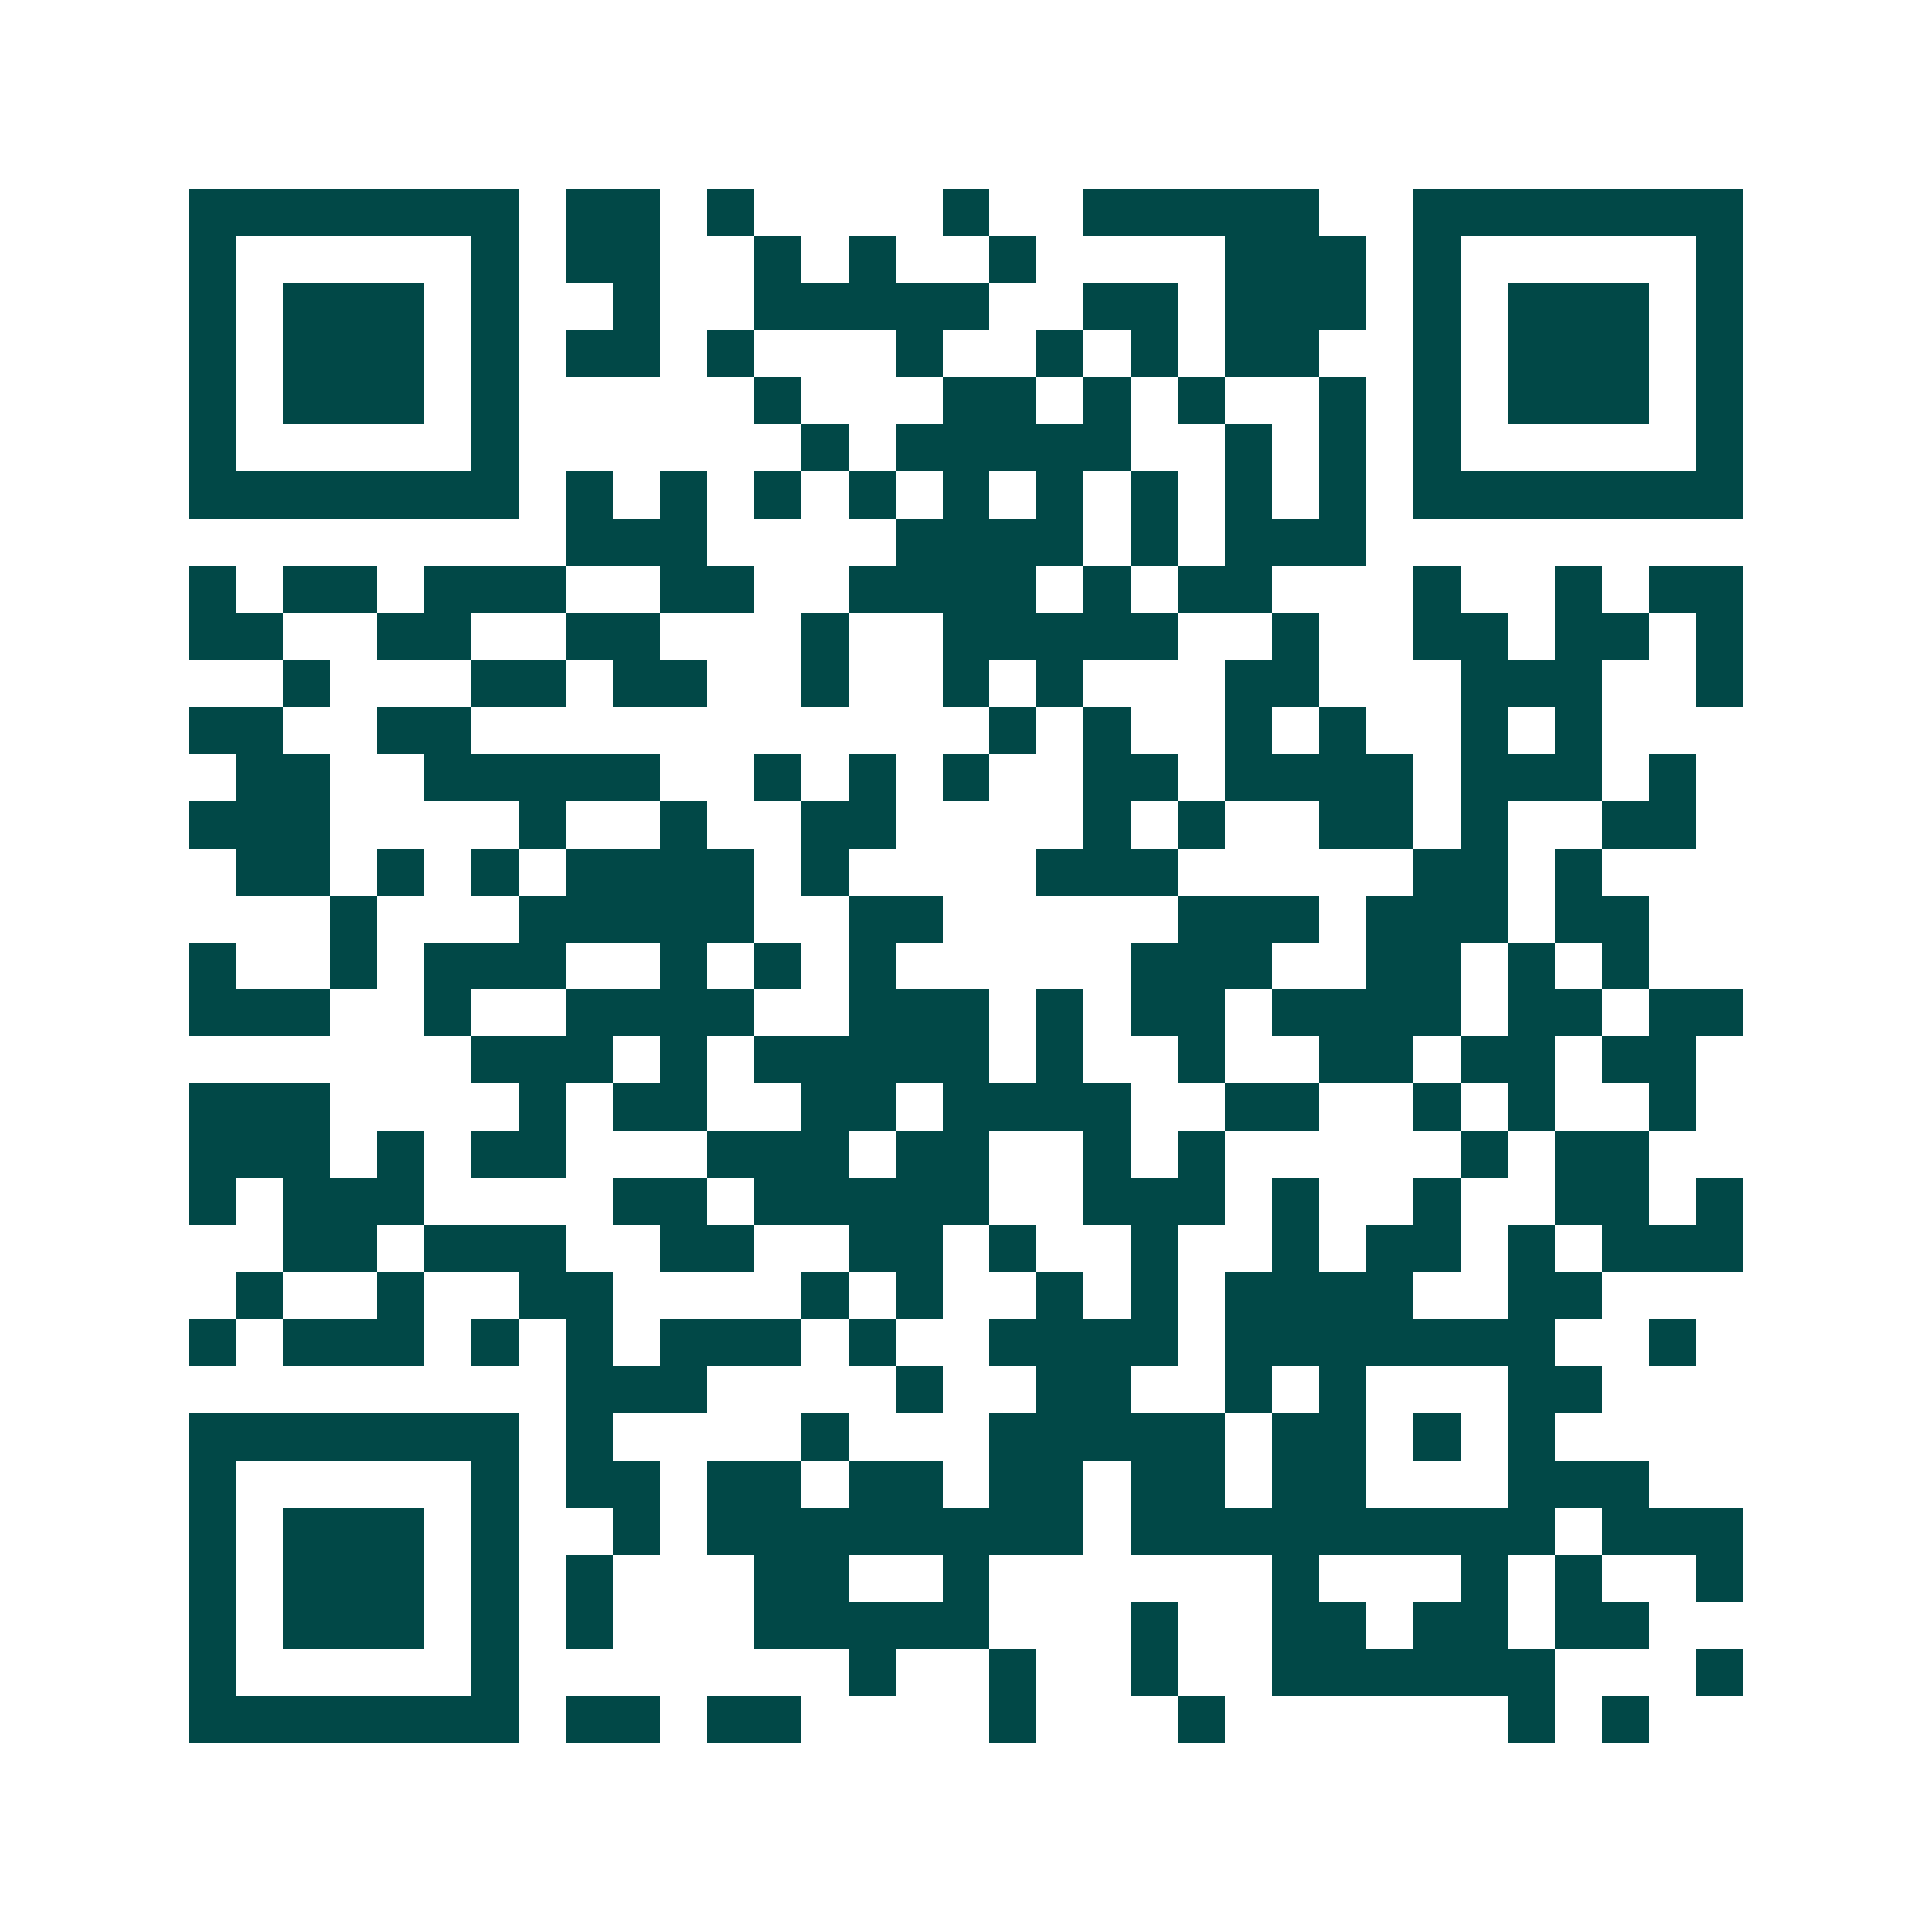 <svg xmlns="http://www.w3.org/2000/svg" width="200" height="200" viewBox="0 0 41 41" shape-rendering="crispEdges"><path fill="#ffffff" d="M0 0h41v41H0z"/><path stroke="#014847" d="M4 4.5h7m1 0h2m1 0h1m4 0h1m2 0h5m2 0h7M4 5.5h1m5 0h1m1 0h2m2 0h1m1 0h1m2 0h1m4 0h3m1 0h1m5 0h1M4 6.5h1m1 0h3m1 0h1m2 0h1m2 0h5m2 0h2m1 0h3m1 0h1m1 0h3m1 0h1M4 7.5h1m1 0h3m1 0h1m1 0h2m1 0h1m3 0h1m2 0h1m1 0h1m1 0h2m2 0h1m1 0h3m1 0h1M4 8.5h1m1 0h3m1 0h1m5 0h1m3 0h2m1 0h1m1 0h1m2 0h1m1 0h1m1 0h3m1 0h1M4 9.5h1m5 0h1m6 0h1m1 0h5m2 0h1m1 0h1m1 0h1m5 0h1M4 10.5h7m1 0h1m1 0h1m1 0h1m1 0h1m1 0h1m1 0h1m1 0h1m1 0h1m1 0h1m1 0h7M12 11.5h3m4 0h4m1 0h1m1 0h3M4 12.5h1m1 0h2m1 0h3m2 0h2m2 0h4m1 0h1m1 0h2m3 0h1m2 0h1m1 0h2M4 13.5h2m2 0h2m2 0h2m3 0h1m2 0h5m2 0h1m2 0h2m1 0h2m1 0h1M6 14.5h1m3 0h2m1 0h2m2 0h1m2 0h1m1 0h1m3 0h2m3 0h3m2 0h1M4 15.5h2m2 0h2m11 0h1m1 0h1m2 0h1m1 0h1m2 0h1m1 0h1M5 16.5h2m2 0h5m2 0h1m1 0h1m1 0h1m2 0h2m1 0h4m1 0h3m1 0h1M4 17.5h3m4 0h1m2 0h1m2 0h2m4 0h1m1 0h1m2 0h2m1 0h1m2 0h2M5 18.5h2m1 0h1m1 0h1m1 0h4m1 0h1m4 0h3m5 0h2m1 0h1M7 19.5h1m3 0h5m2 0h2m5 0h3m1 0h3m1 0h2M4 20.5h1m2 0h1m1 0h3m2 0h1m1 0h1m1 0h1m5 0h3m2 0h2m1 0h1m1 0h1M4 21.5h3m2 0h1m2 0h4m2 0h3m1 0h1m1 0h2m1 0h4m1 0h2m1 0h2M10 22.5h3m1 0h1m1 0h5m1 0h1m2 0h1m2 0h2m1 0h2m1 0h2M4 23.5h3m4 0h1m1 0h2m2 0h2m1 0h4m2 0h2m2 0h1m1 0h1m2 0h1M4 24.5h3m1 0h1m1 0h2m3 0h3m1 0h2m2 0h1m1 0h1m5 0h1m1 0h2M4 25.5h1m1 0h3m4 0h2m1 0h5m2 0h3m1 0h1m2 0h1m2 0h2m1 0h1M6 26.5h2m1 0h3m2 0h2m2 0h2m1 0h1m2 0h1m2 0h1m1 0h2m1 0h1m1 0h3M5 27.5h1m2 0h1m2 0h2m4 0h1m1 0h1m2 0h1m1 0h1m1 0h4m2 0h2M4 28.5h1m1 0h3m1 0h1m1 0h1m1 0h3m1 0h1m2 0h4m1 0h7m2 0h1M12 29.5h3m4 0h1m2 0h2m2 0h1m1 0h1m3 0h2M4 30.5h7m1 0h1m4 0h1m3 0h5m1 0h2m1 0h1m1 0h1M4 31.5h1m5 0h1m1 0h2m1 0h2m1 0h2m1 0h2m1 0h2m1 0h2m3 0h3M4 32.5h1m1 0h3m1 0h1m2 0h1m1 0h8m1 0h9m1 0h3M4 33.5h1m1 0h3m1 0h1m1 0h1m3 0h2m2 0h1m6 0h1m3 0h1m1 0h1m2 0h1M4 34.5h1m1 0h3m1 0h1m1 0h1m3 0h5m3 0h1m2 0h2m1 0h2m1 0h2M4 35.5h1m5 0h1m7 0h1m2 0h1m2 0h1m2 0h6m3 0h1M4 36.5h7m1 0h2m1 0h2m4 0h1m3 0h1m6 0h1m1 0h1"/></svg>
